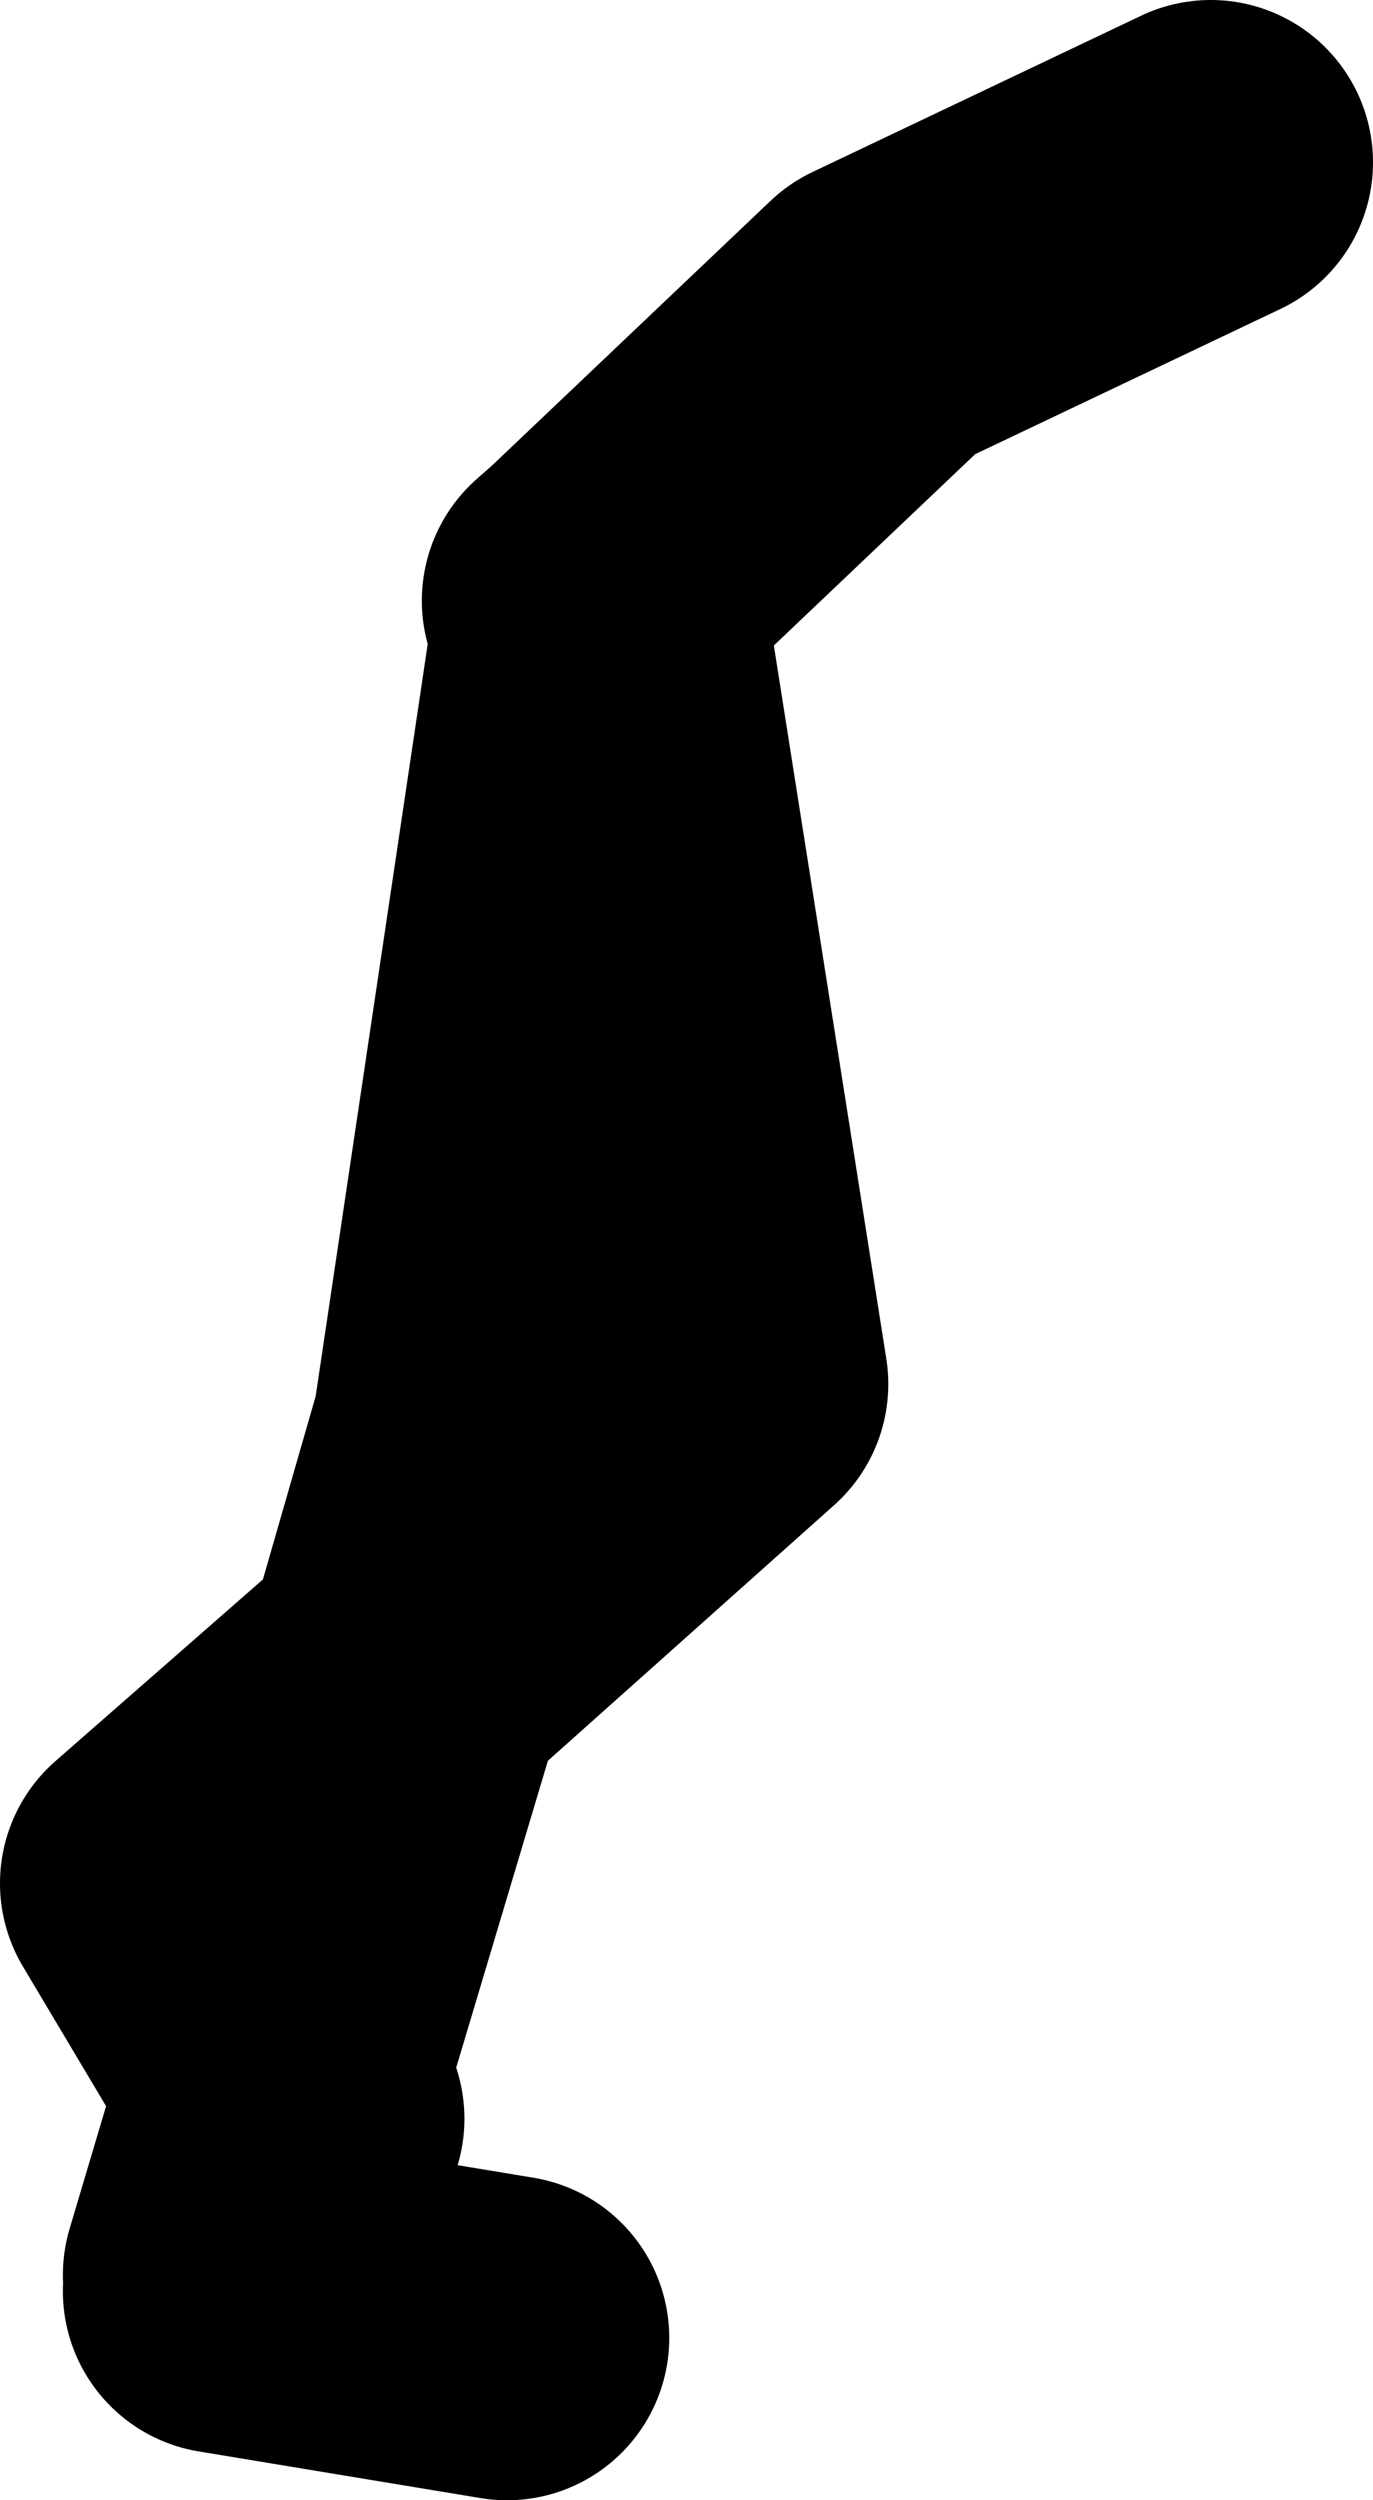 <?xml version="1.0" encoding="UTF-8" standalone="no"?>
<svg xmlns:xlink="http://www.w3.org/1999/xlink" height="61.6px" width="33.85px" xmlns="http://www.w3.org/2000/svg">
  <g transform="matrix(1.0, 0.0, 0.0, 1.0, -17.0, 3.4)">
    <path d="M31.4 11.4 L31.8 11.05 38.75 4.45 46.85 0.6 M24.45 48.8 L23.95 47.95 22.55 52.65 M34.9 30.7 L31.8 11.05 28.7 31.85 27.0 37.75 34.9 30.7 M21.0 43.0 L23.95 47.95 27.0 37.75 21.0 43.0 M29.5 54.2 L22.55 53.05" fill="none" stroke="#000000" stroke-linecap="round" stroke-linejoin="round" stroke-width="8.0"/>
  </g>
</svg>
